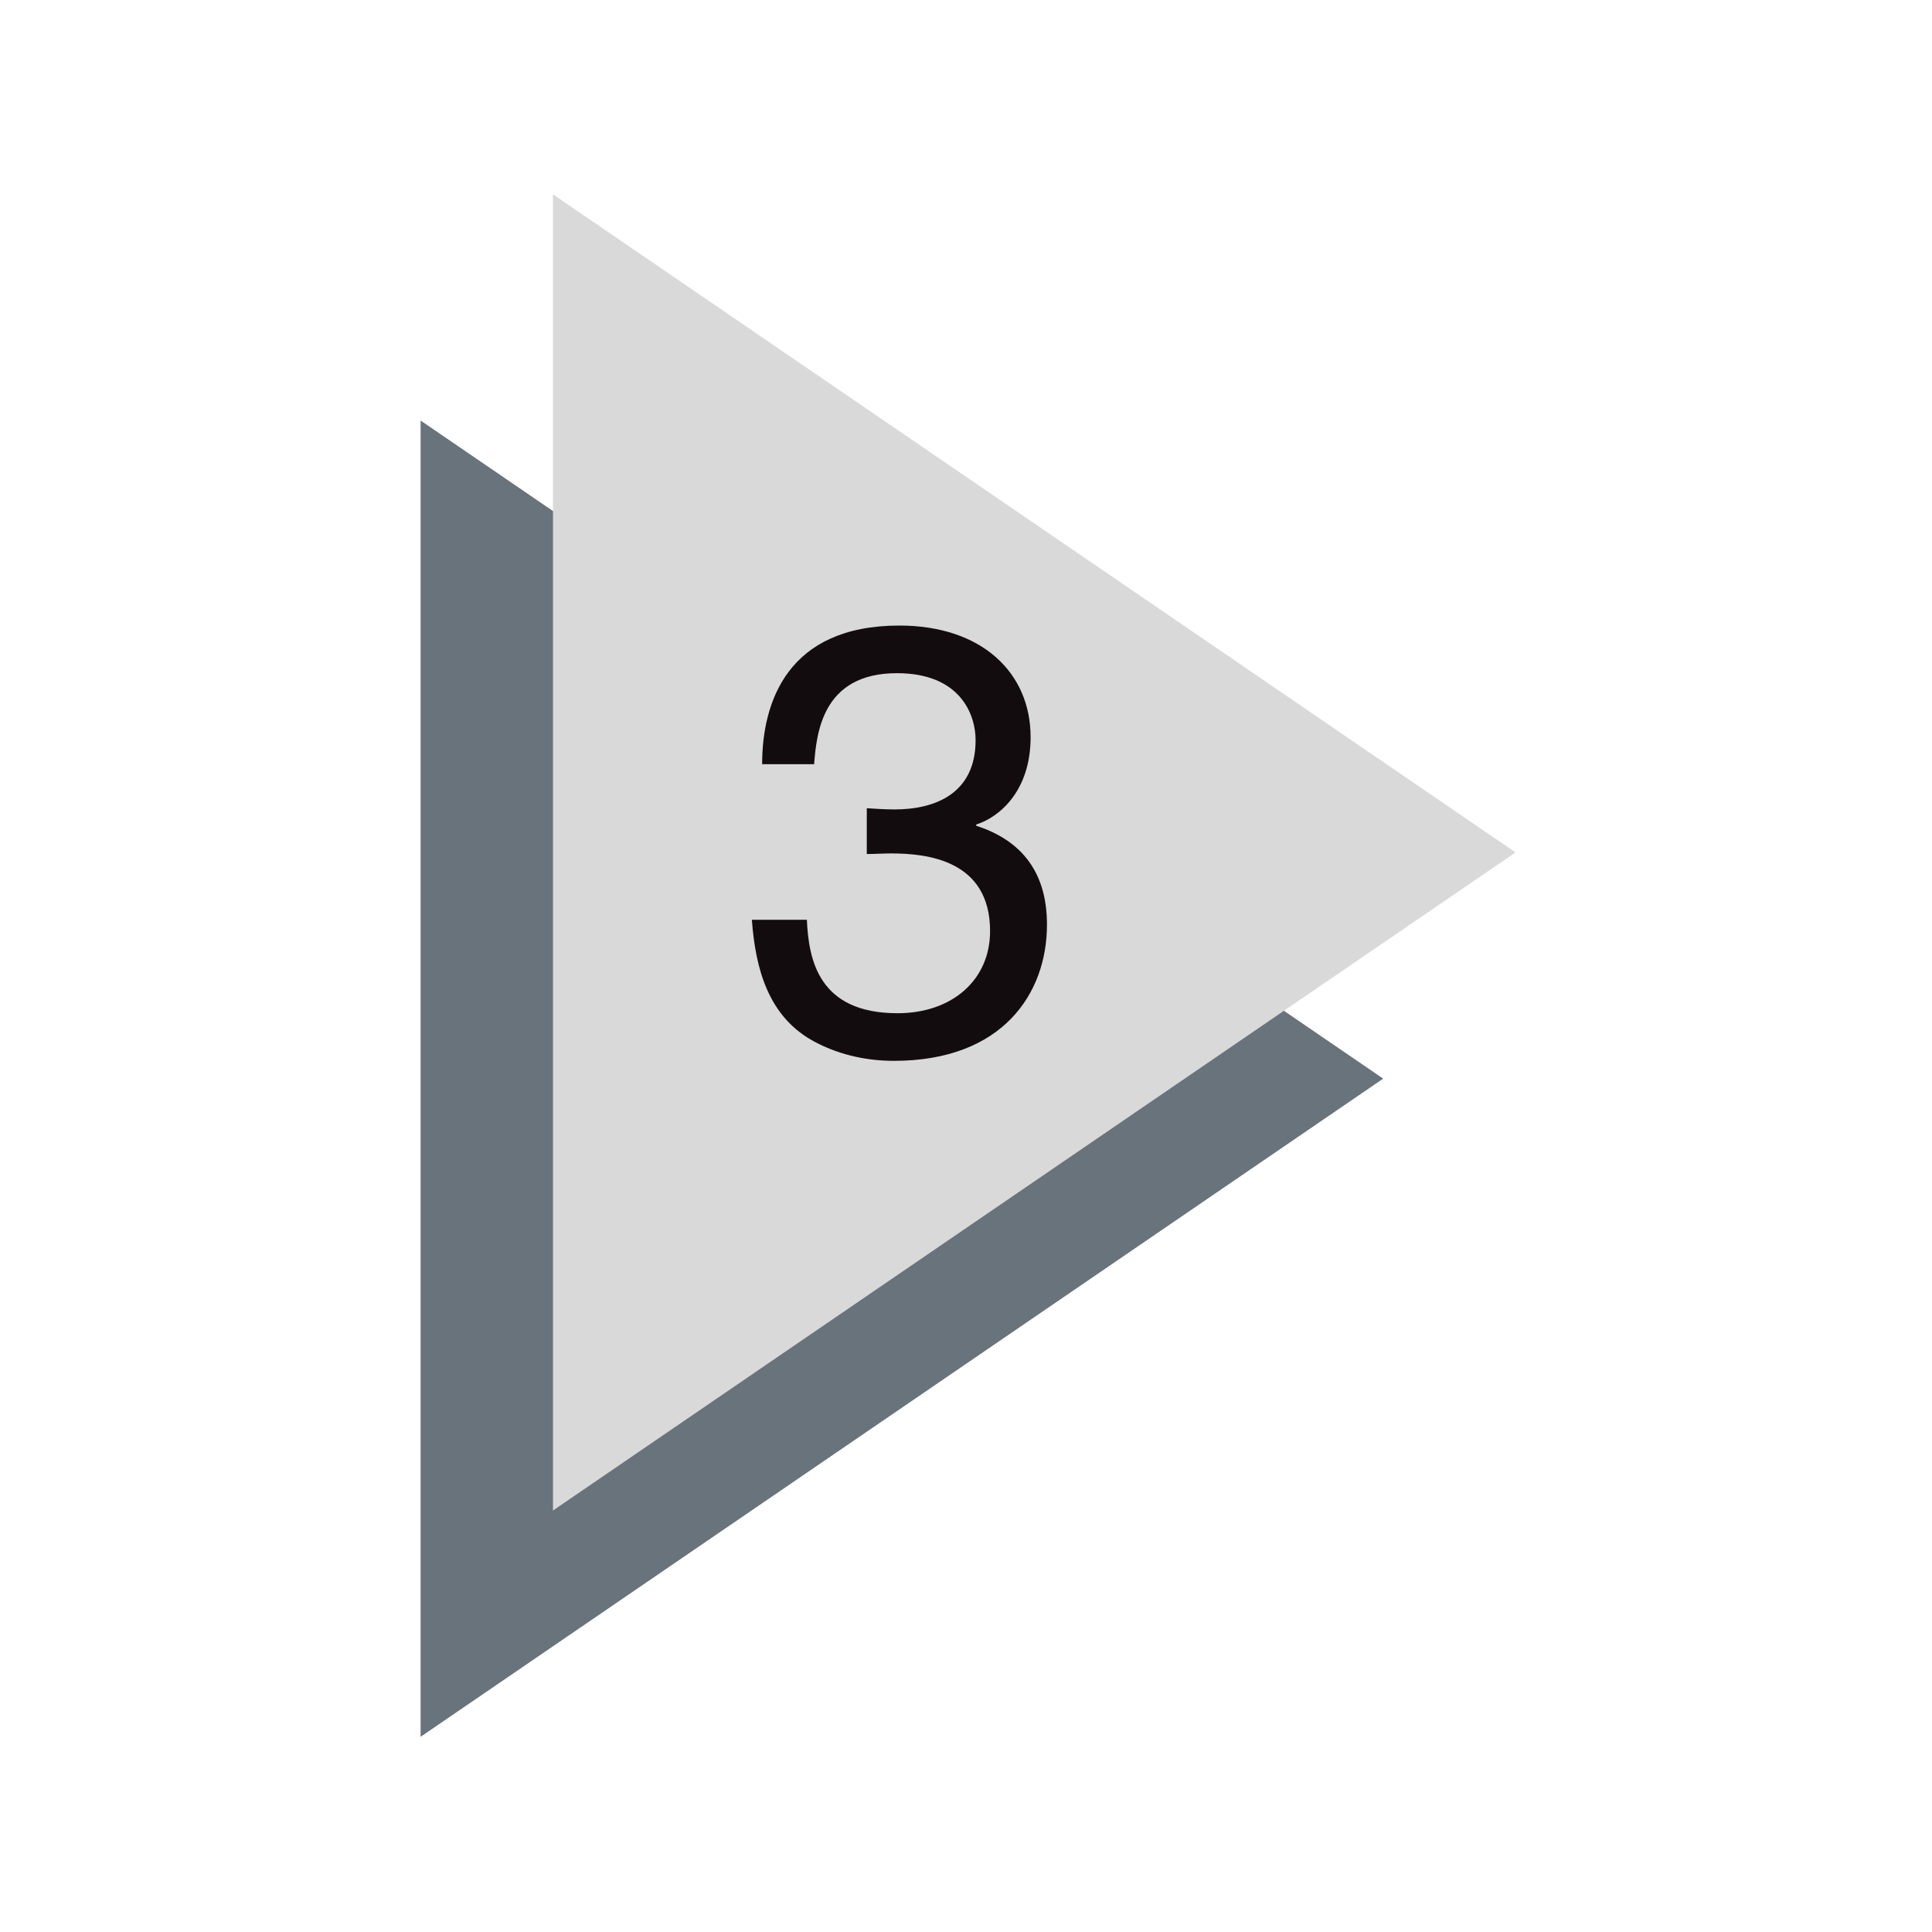 <svg xmlns="http://www.w3.org/2000/svg" xmlns:xlink="http://www.w3.org/1999/xlink" width="150" viewBox="0 0 112.5 112.5" height="150" preserveAspectRatio="xMidYMid meet"><defs><clipPath id="c565e6ec83"><path d="M 24.469 24 L 81 24 L 81 101.25 L 24.469 101.25 Z M 24.469 24 " clip-rule="nonzero"></path></clipPath><clipPath id="78de2ff76a"><path d="M 32 11.25 L 88.219 11.25 L 88.219 88 L 32 88 Z M 32 11.25 " clip-rule="nonzero"></path></clipPath></defs><g clip-path="url(#c565e6ec83)"><path fill="#69737b" d="M 24.492 101.133 L 80.543 62.809 L 24.492 24.488 Z M 24.492 101.133 " fill-opacity="1" fill-rule="nonzero"></path></g><g clip-path="url(#78de2ff76a)"><path fill="#d9d9d9" d="M 32.199 87.957 L 88.25 49.637 L 32.199 11.316 Z M 32.199 87.957 " fill-opacity="1" fill-rule="nonzero"></path></g><path fill="#130c0e" d="M 50.473 47.062 C 51 47.098 51.562 47.133 52.09 47.133 C 54.484 47.133 56.809 46.188 56.809 43.098 C 56.809 41.621 55.93 39.199 52.23 39.199 C 47.828 39.199 47.547 42.781 47.406 44.5 L 44.379 44.5 C 44.379 40.883 45.855 36.426 52.371 36.426 C 57.16 36.426 60.012 39.164 60.012 42.922 C 60.012 46.078 58.18 47.59 56.844 48.012 L 56.844 48.082 C 59.234 48.855 60.965 50.539 60.965 53.84 C 60.965 57.875 58.355 61.773 52.055 61.773 C 50.223 61.773 48.676 61.316 47.477 60.684 C 44.73 59.246 43.992 56.402 43.781 53.559 L 46.984 53.559 C 47.09 55.875 47.652 59 52.266 59 C 55.434 59 57.652 57.066 57.652 54.223 C 57.652 50.082 53.988 49.695 51.879 49.695 C 51.418 49.695 50.93 49.73 50.473 49.73 L 50.473 47.062 " fill-opacity="1" fill-rule="nonzero"></path></svg>